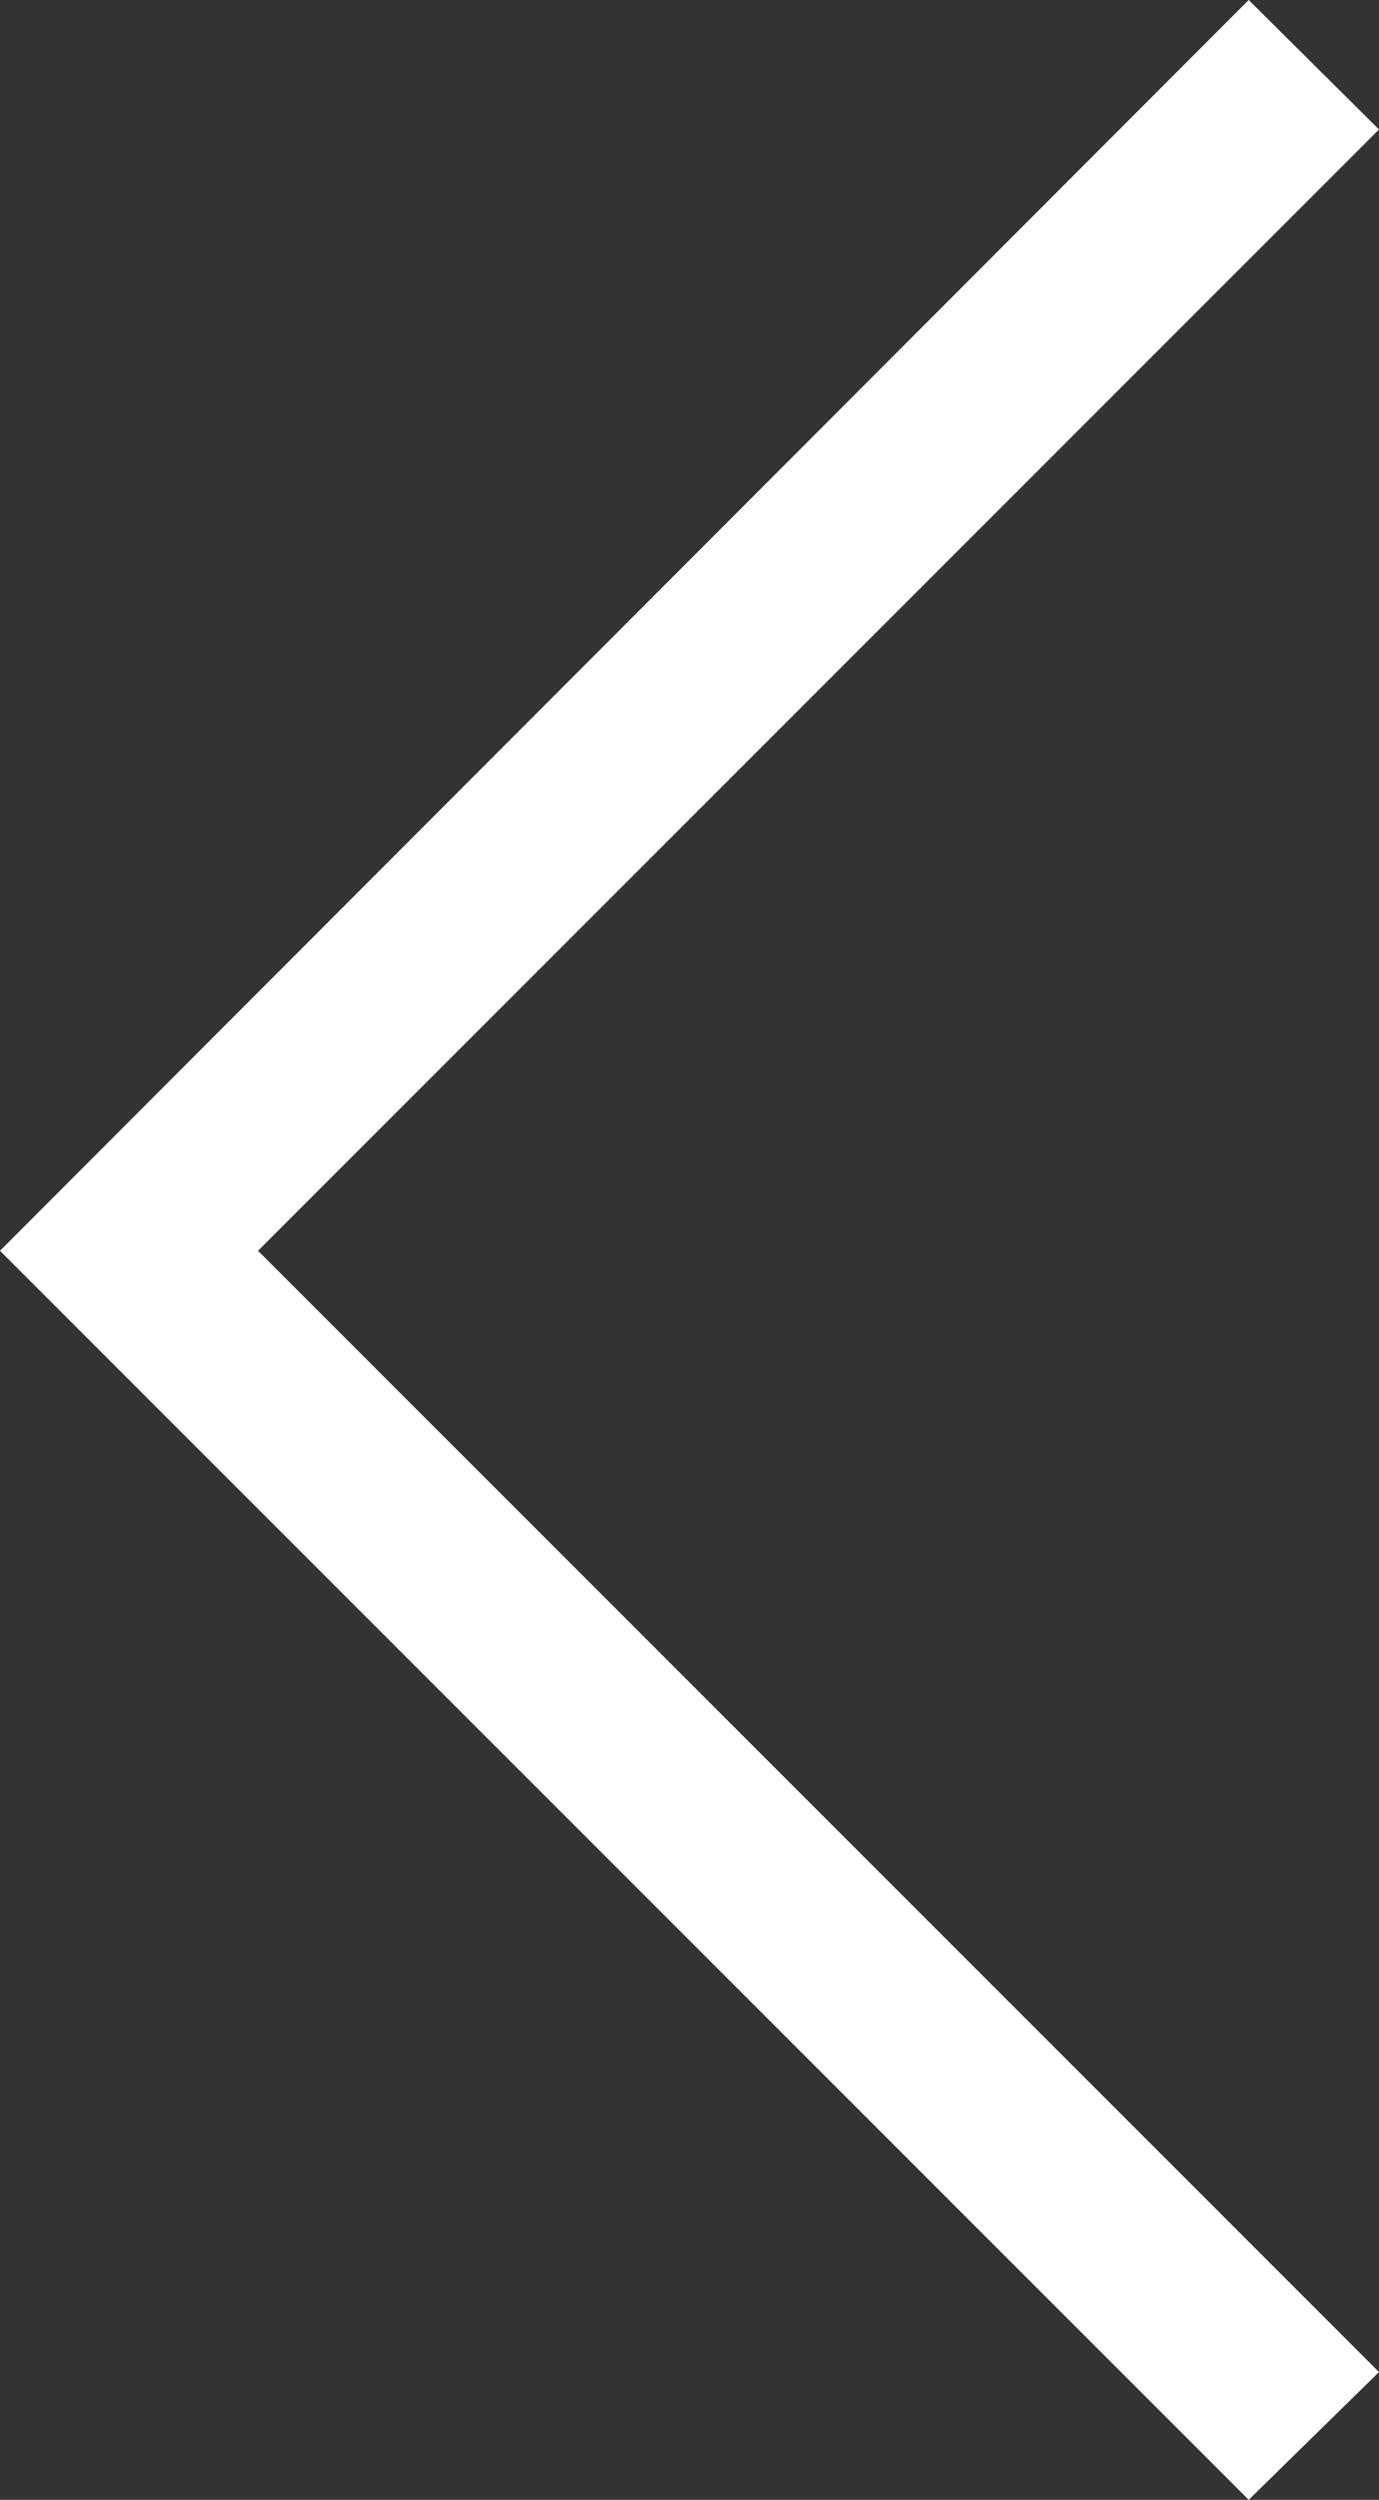 <svg xmlns="http://www.w3.org/2000/svg" width="15.98" height="28.96" viewBox="0 0 15.98 28.96"><rect x="0" y="0" width="15.98" height="28.96" fill="#333333" stroke="none"/><defs><style>.cls-1{fill:#fff;}</style></defs><title>arrow-left_1</title><g id="Beschriftung"><polygon class="cls-1" points="15.98 1.5 2.99 14.49 15.98 27.48 14.47 28.96 0 14.49 14.47 0 15.98 1.5"/></g></svg>